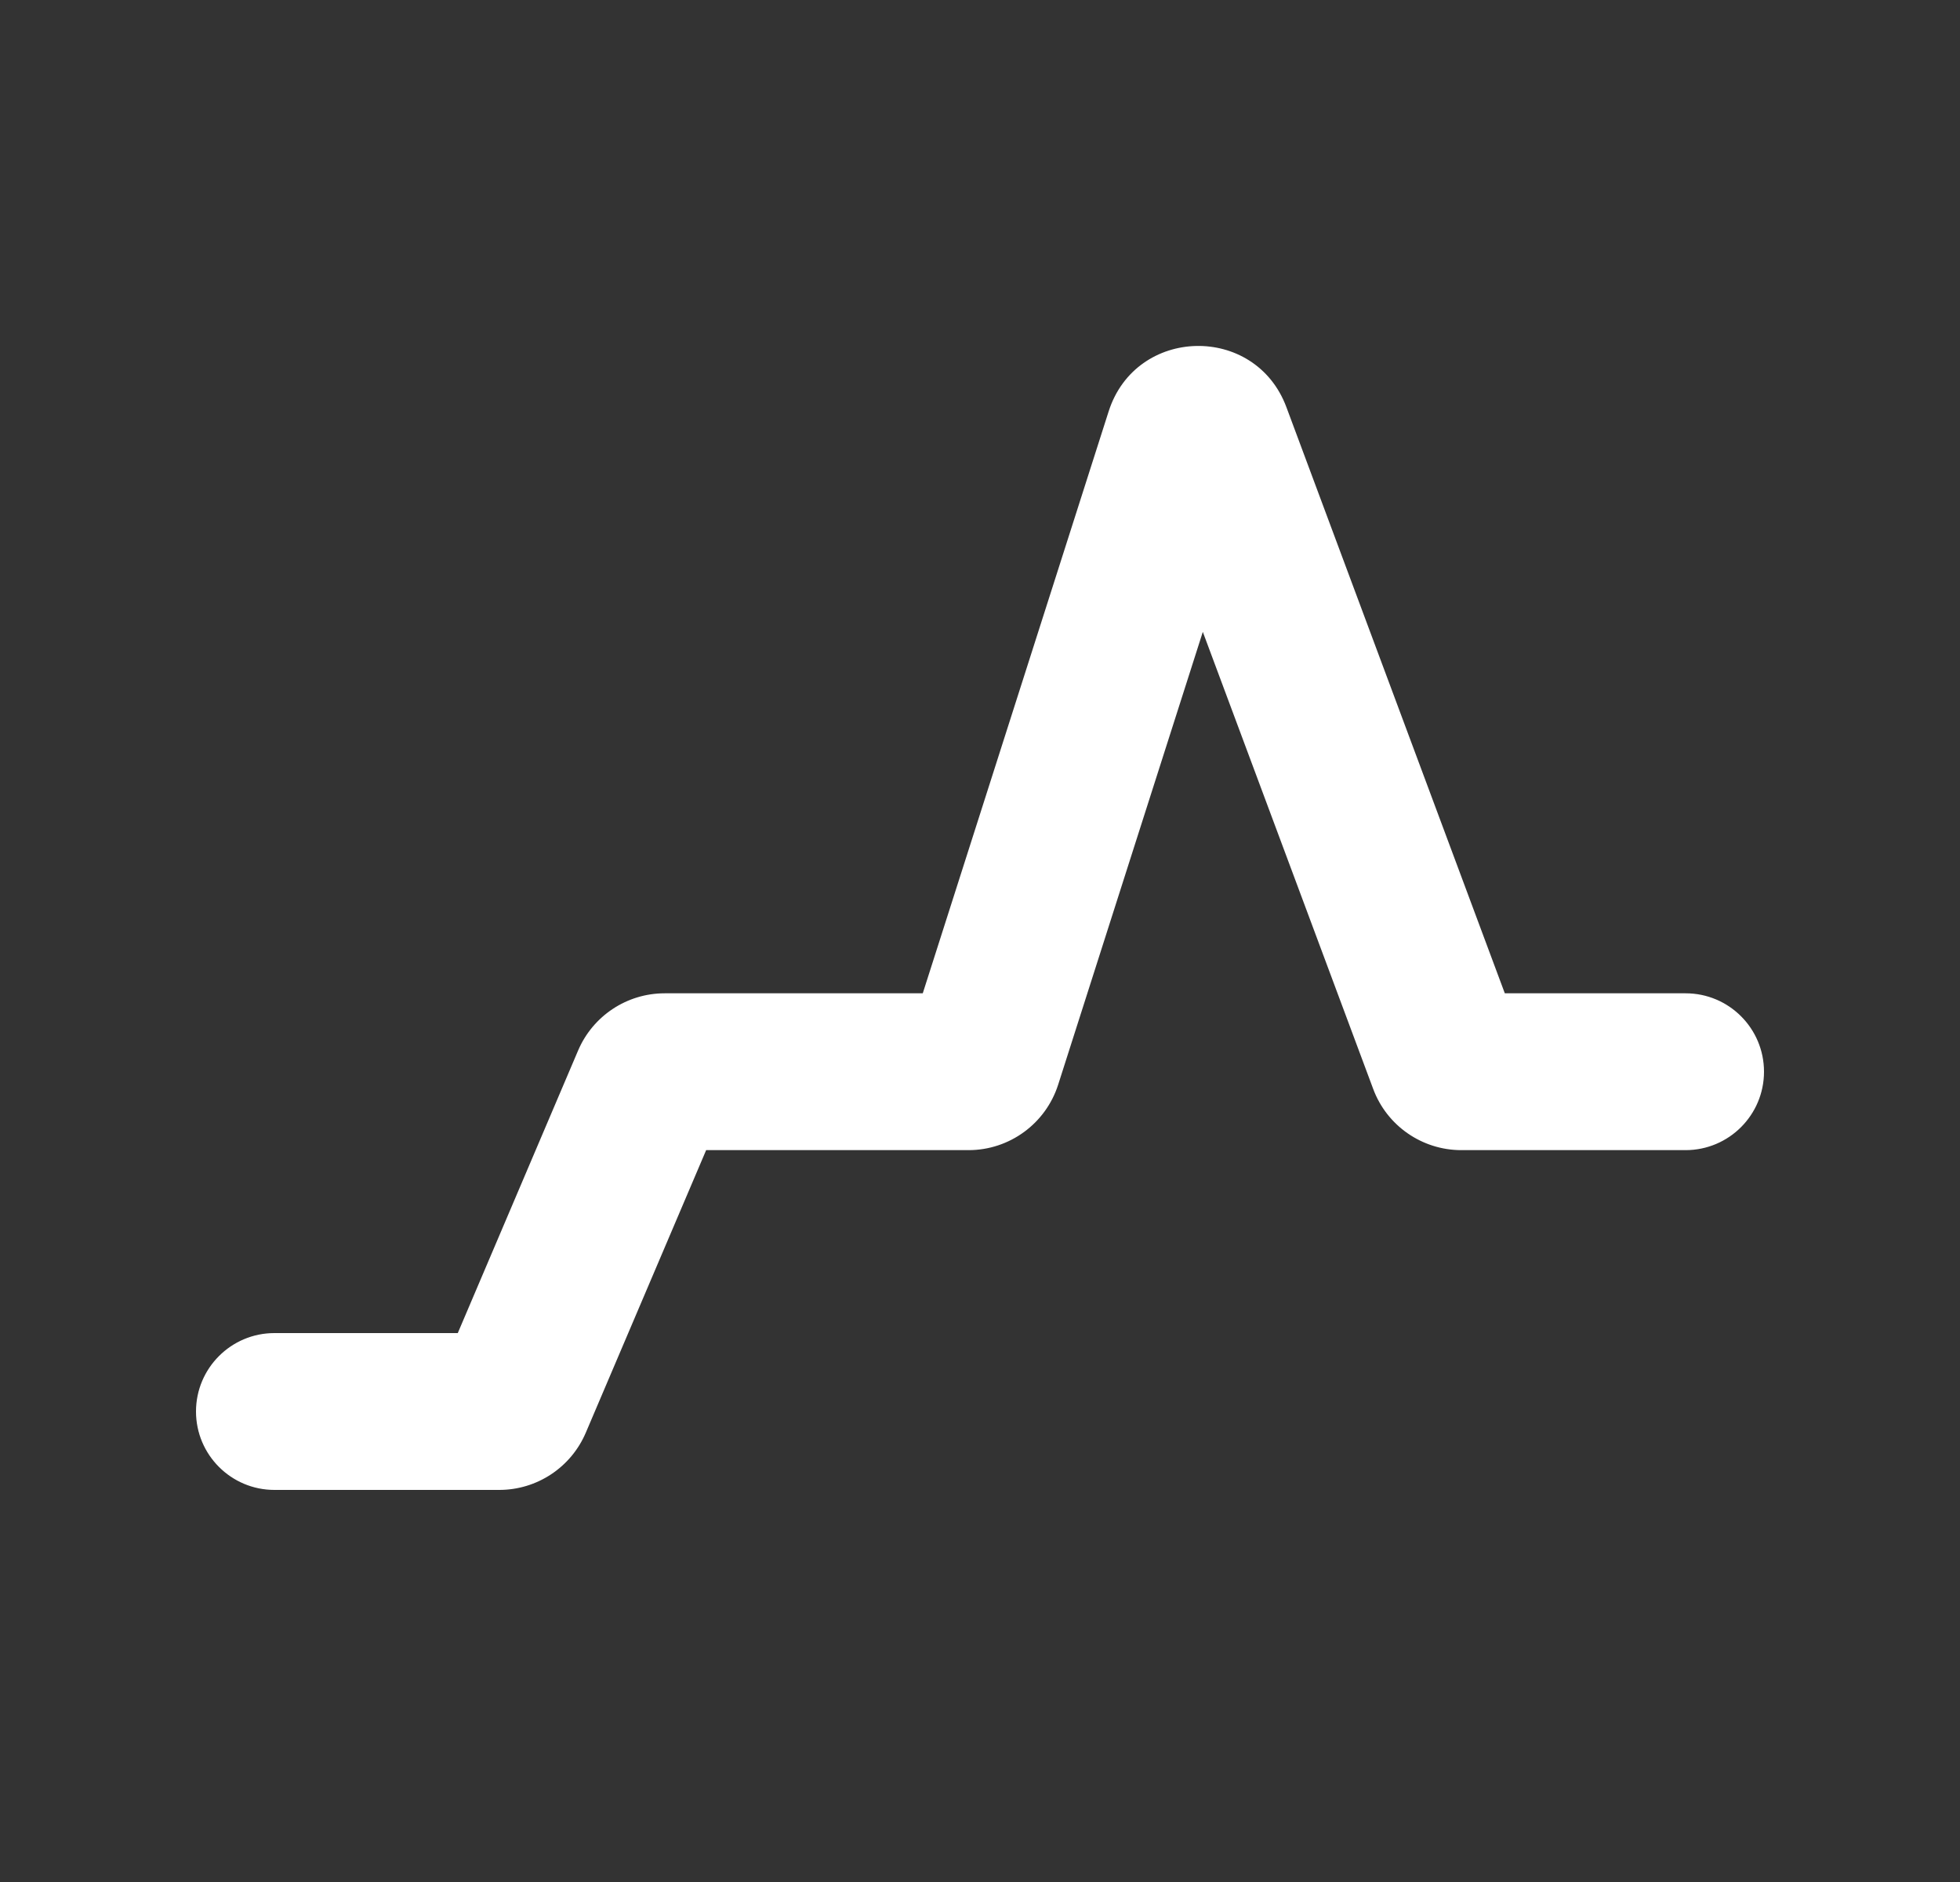 <svg xmlns="http://www.w3.org/2000/svg" width="25" height="24" viewBox="0 0 25 24" fill="none"><rect x="0" y="0" width="25" height="24" fill="#333333" stroke="none"/><path fill-rule="evenodd" clip-rule="evenodd" d="M15.342 8.058L13.497 13.832C13.338 14.329 12.876 14.667 12.354 14.667H9.007L7.472 18.27C7.283 18.713 6.849 19 6.368 19H3.5C2.948 19 2.5 18.552 2.5 18C2.5 17.448 2.948 17 3.5 17H5.839L7.374 13.396C7.563 12.954 7.997 12.667 8.478 12.667H11.77L14.141 5.246C14.488 4.161 16.01 4.125 16.408 5.192L19.194 12.667H21.5C22.052 12.667 22.5 13.114 22.5 13.667C22.5 14.219 22.052 14.667 21.5 14.667L18.639 14.667C18.138 14.667 17.689 14.355 17.515 13.886L15.342 8.058Z" fill="white"></path></svg>